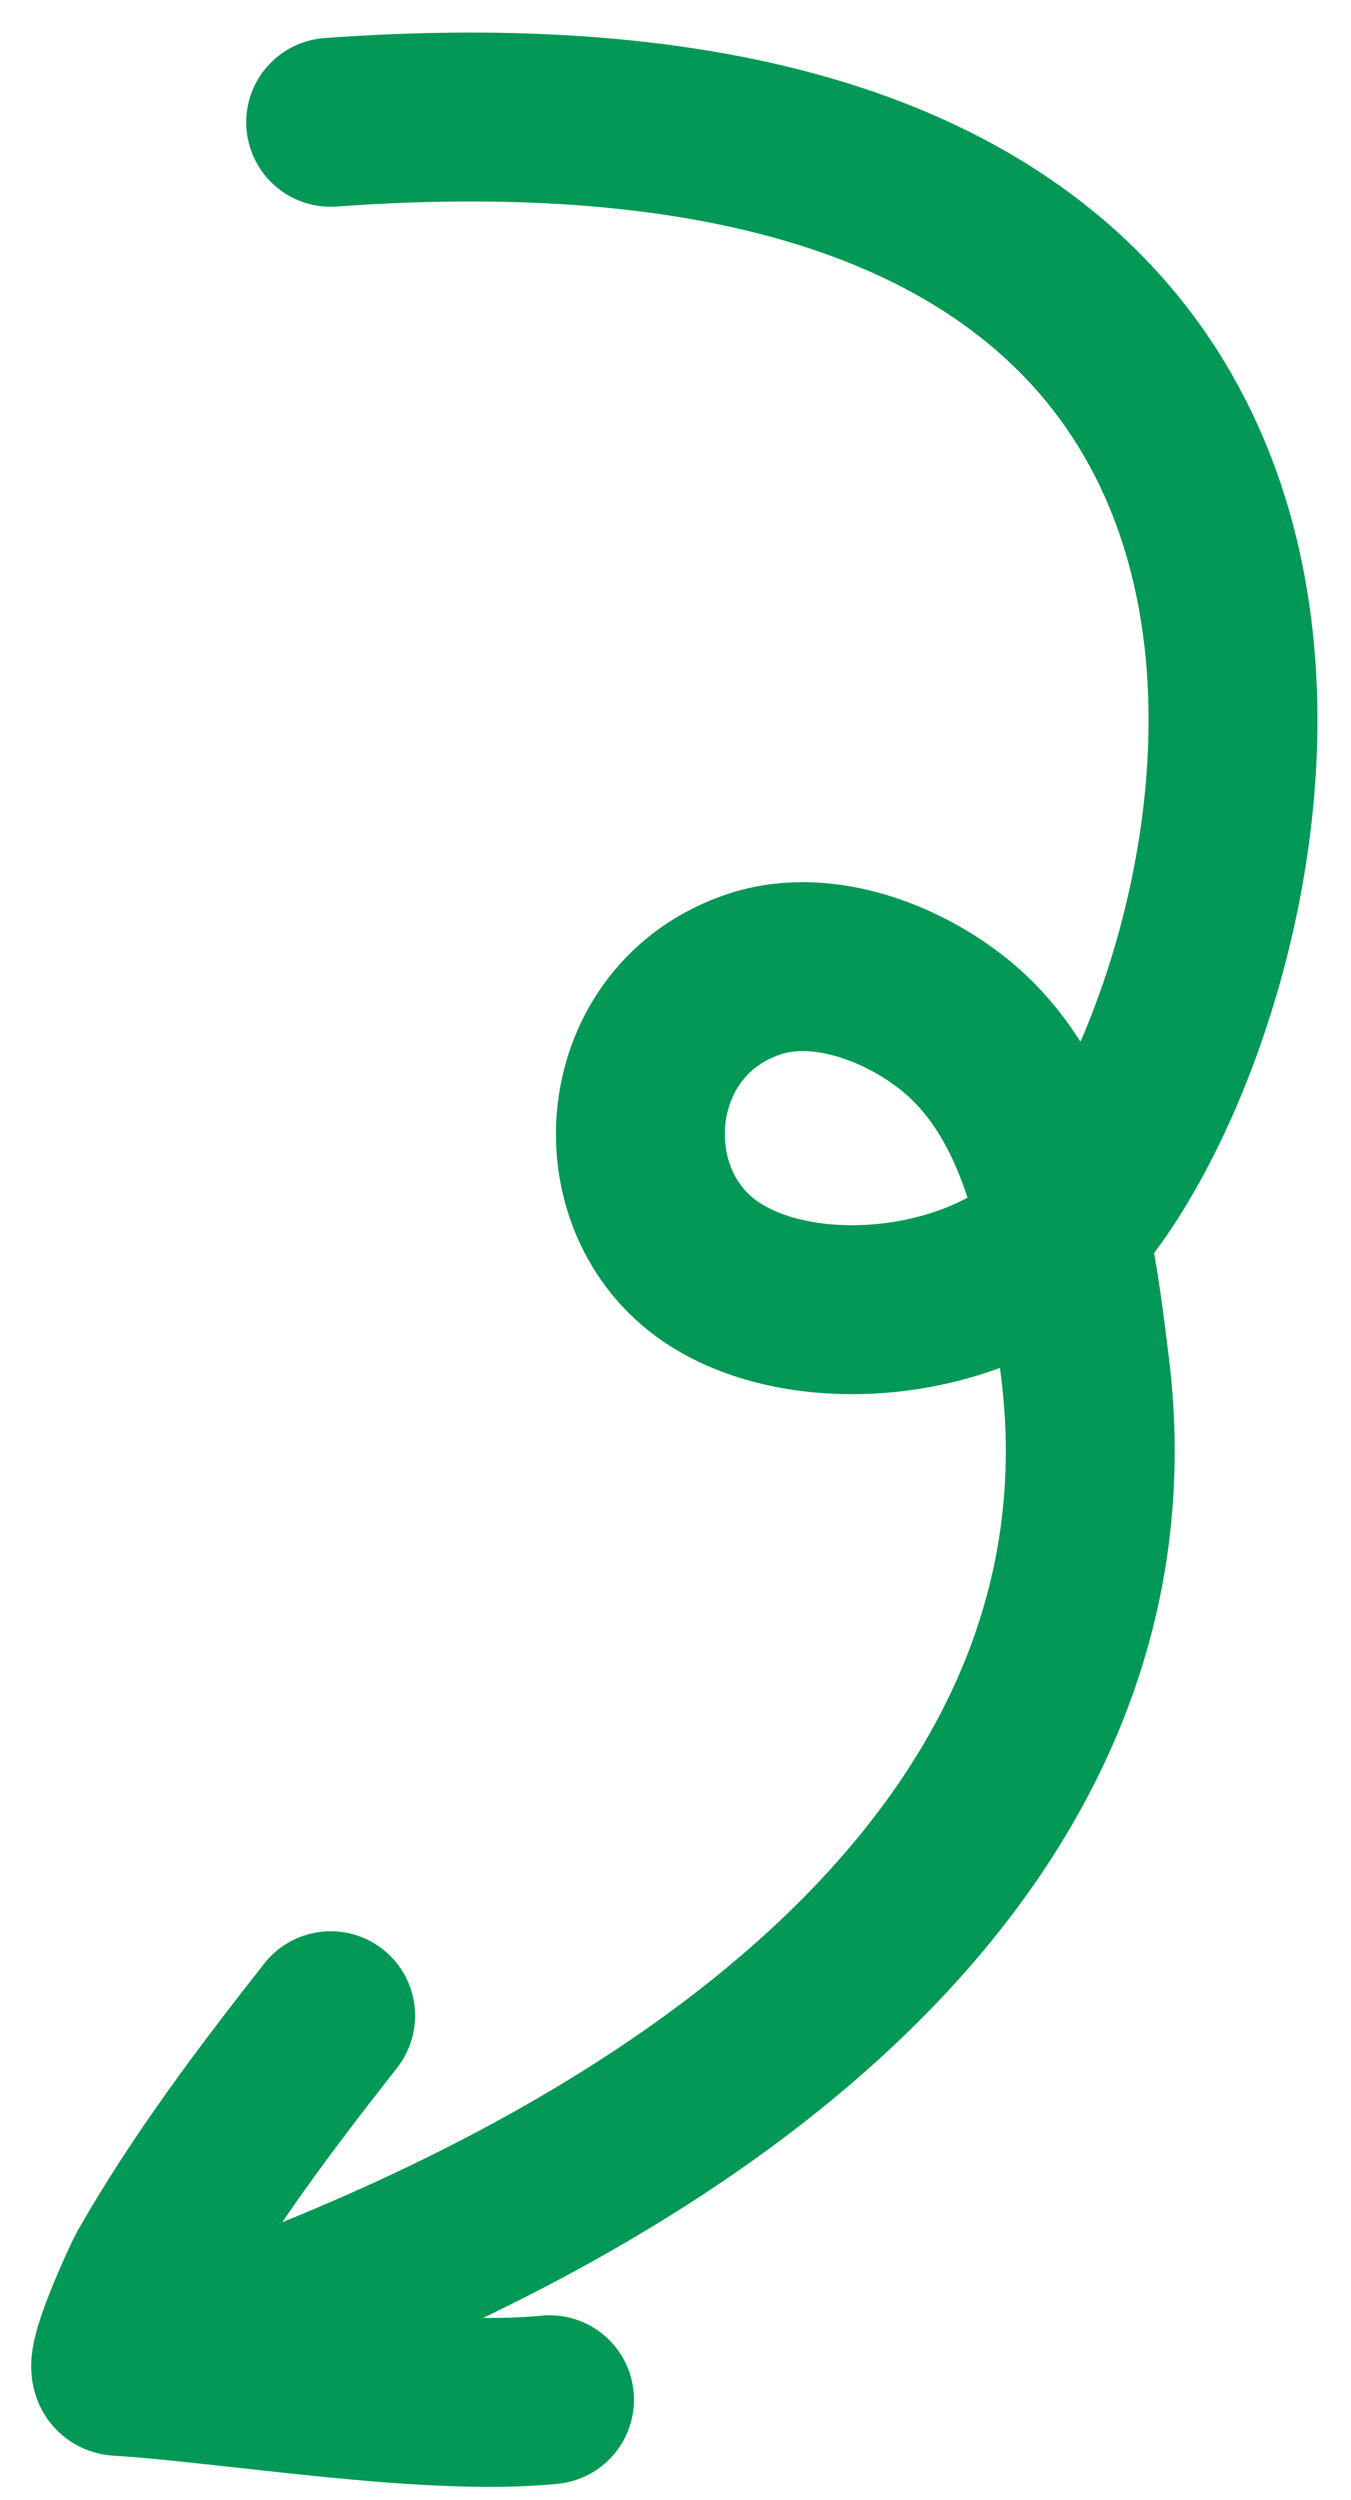 <svg width="40" height="74" viewBox="0 0 40 74" fill="none" xmlns="http://www.w3.org/2000/svg">
<path d="M16.27 71.032C12.698 71.396 7 70.414 3.501 70.191M3.501 70.191C3.097 70.165 4.392 67.404 4.463 67.28C6.006 64.577 7.854 62.127 9.79 59.665M3.501 70.191C22.298 64.156 33.738 53.684 32.13 40.522C31.971 39.218 31.796 37.798 31.49 36.409M31.49 36.409C31.003 34.197 30.183 32.062 28.562 30.592C27.066 29.235 24.479 28.12 22.33 28.835C18.315 30.169 17.884 35.51 21.058 37.652C23.847 39.536 29.04 38.974 31.49 36.409ZM31.49 36.409C31.542 36.355 31.593 36.3 31.642 36.244C37.675 29.39 44.335 1.121 9.79 3.62" stroke="#039855" stroke-width="5" stroke-miterlimit="1.5" stroke-linecap="round" stroke-linejoin="round"/>
</svg>
